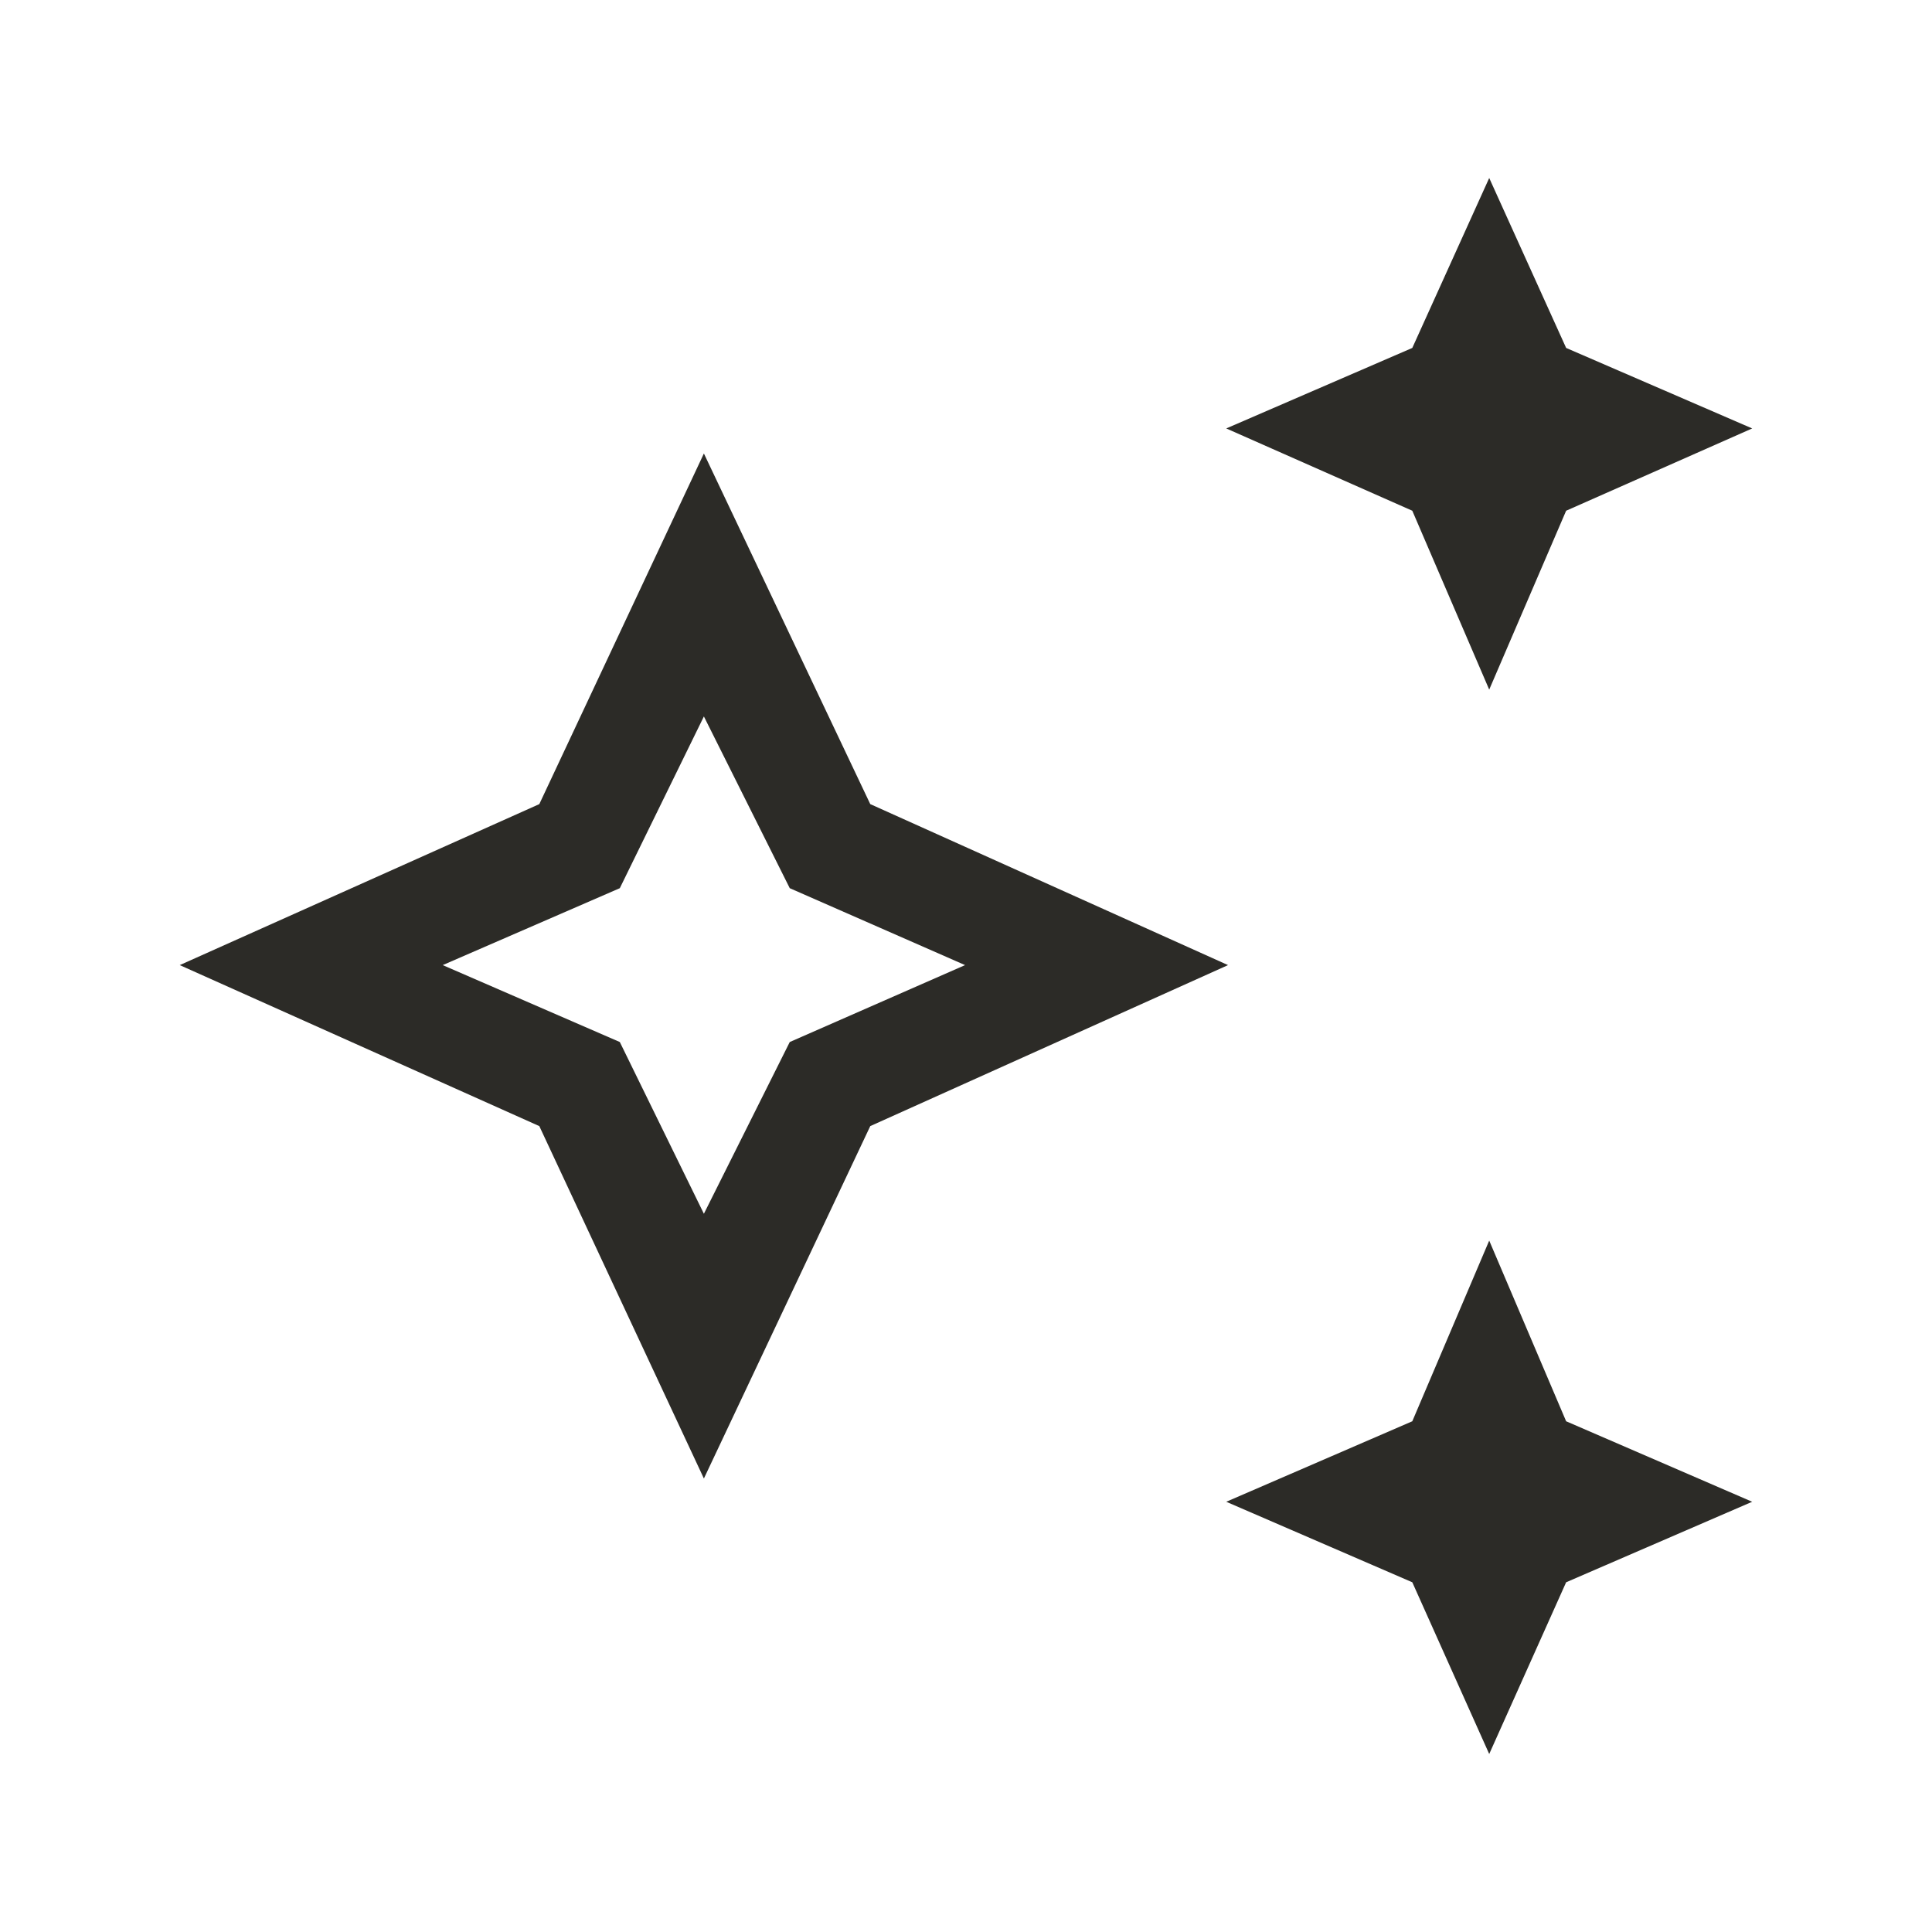 <svg xmlns="http://www.w3.org/2000/svg" width="54" height="54" viewBox="0 0 54 54"><g transform="translate(-548 -4741)"><rect width="54" height="54" transform="translate(548 4741)" fill="none"/><path d="M38.6,16.25l-2.15-5-5.2-2.3,5.2-2.25L38.6,1.95,40.75,6.7l5.2,2.25-5.2,2.3ZM38.6,46l-2.15-4.8-5.2-2.25,5.2-2.25,2.15-5.05,2.15,5.05,5.2,2.25-5.2,2.25ZM16.65,38.3l-4.6-9.85L2,23.95l10.05-4.5,4.6-9.8,4.65,9.8,10,4.5-10,4.5Zm0-7.4,2.4-4.8,4.9-2.15-4.9-2.15L16.65,17,14.3,21.8,9.35,23.95,14.3,26.1ZM16.65,23.95Z" transform="translate(551.024 4744.025)" fill="#2c2b27"/></g></svg>
